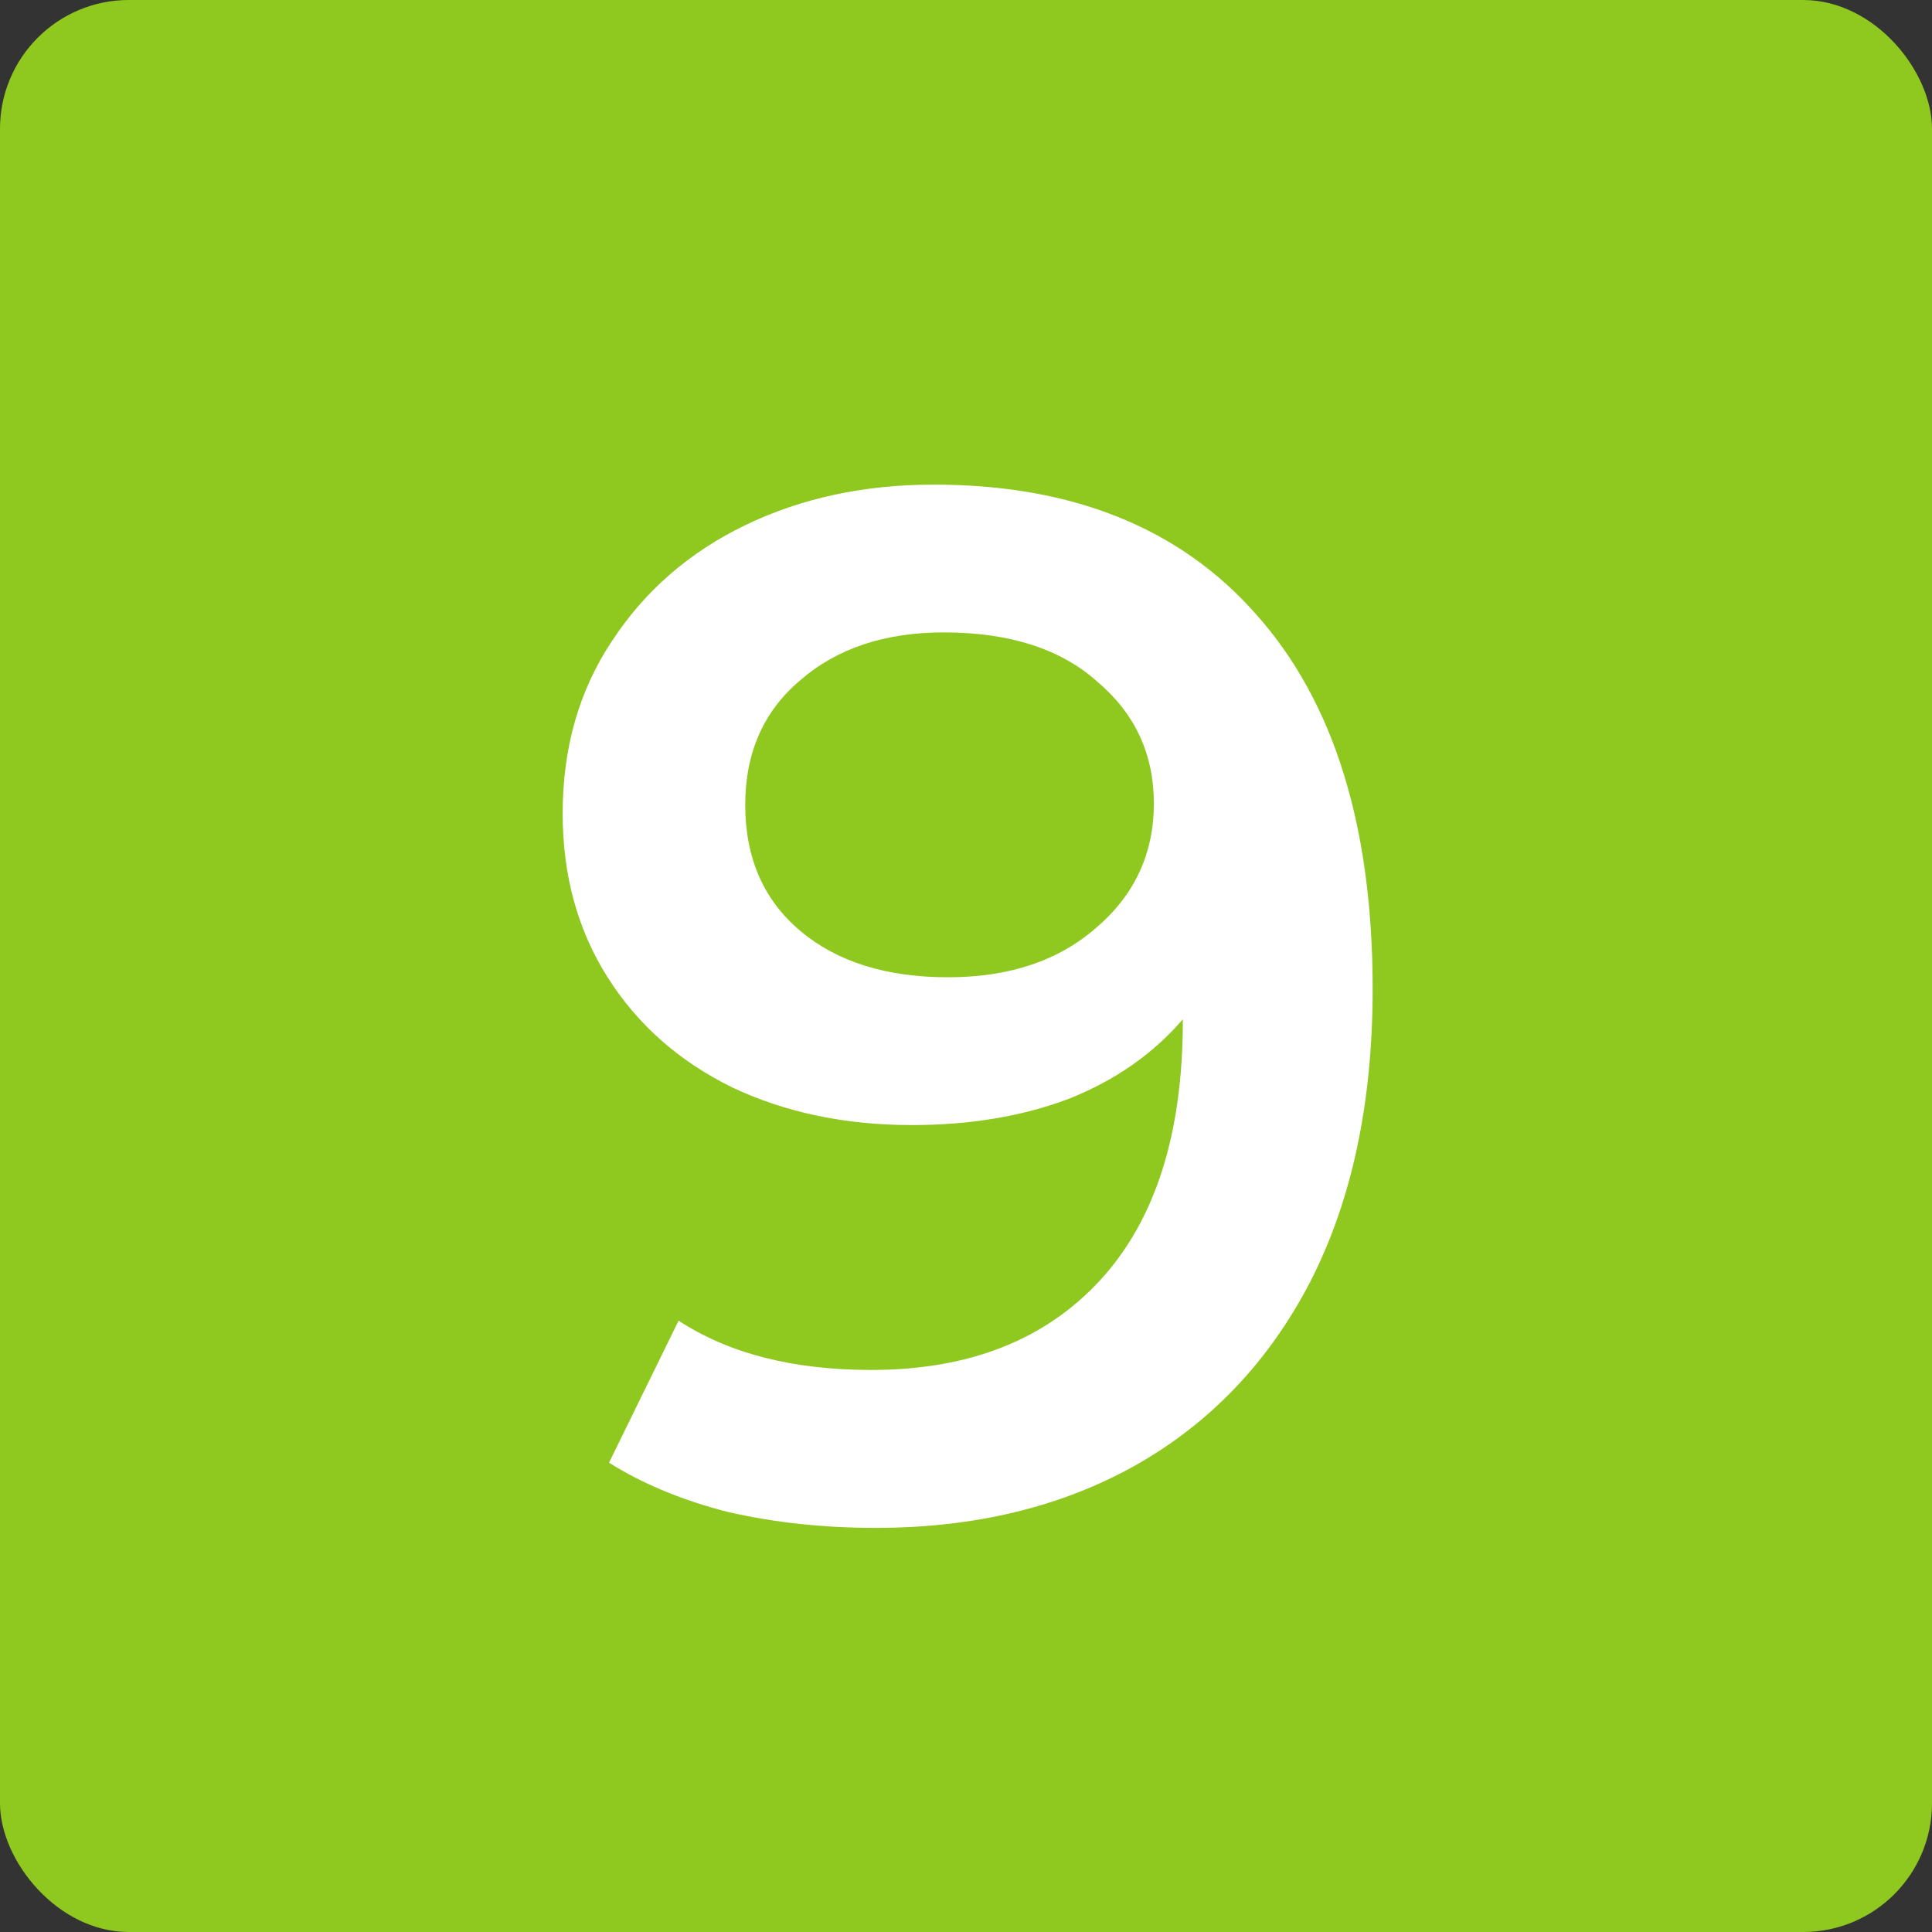 <?xml version="1.0" encoding="UTF-8"?> <svg xmlns="http://www.w3.org/2000/svg" width="60" height="60" viewBox="0 0 60 60" fill="none"><rect x="0" y="0" width="60" height="60" fill="#333333" stroke="none"/><rect width="60" height="60" rx="4" fill="#8FC81F"></rect><path d="M28.994 15.05C33.314 15.05 36.659 16.4 39.029 19.1C41.429 21.8 42.629 25.67 42.629 30.71C42.629 34.25 41.984 37.28 40.694 39.8C39.404 42.29 37.589 44.195 35.249 45.515C32.939 46.805 30.254 47.45 27.194 47.45C25.574 47.45 24.044 47.285 22.604 46.955C21.194 46.595 19.964 46.085 18.914 45.425L21.074 41.015C22.634 42.035 24.629 42.545 27.059 42.545C30.089 42.545 32.459 41.615 34.169 39.755C35.879 37.895 36.734 35.21 36.734 31.7V31.655C35.804 32.735 34.619 33.56 33.179 34.13C31.739 34.67 30.119 34.94 28.319 34.94C26.249 34.94 24.389 34.55 22.739 33.77C21.089 32.96 19.799 31.82 18.869 30.35C17.939 28.88 17.474 27.185 17.474 25.265C17.474 23.225 17.984 21.44 19.004 19.91C20.024 18.35 21.404 17.15 23.144 16.31C24.884 15.47 26.834 15.05 28.994 15.05ZM29.444 30.35C31.334 30.35 32.864 29.84 34.034 28.82C35.234 27.8 35.834 26.51 35.834 24.95C35.834 23.42 35.249 22.16 34.079 21.17C32.939 20.15 31.349 19.64 29.309 19.64C27.479 19.64 25.994 20.135 24.854 21.125C23.714 22.085 23.144 23.375 23.144 24.995C23.144 26.645 23.714 27.95 24.854 28.91C25.994 29.87 27.524 30.35 29.444 30.35Z" fill="white"></path></svg> 
